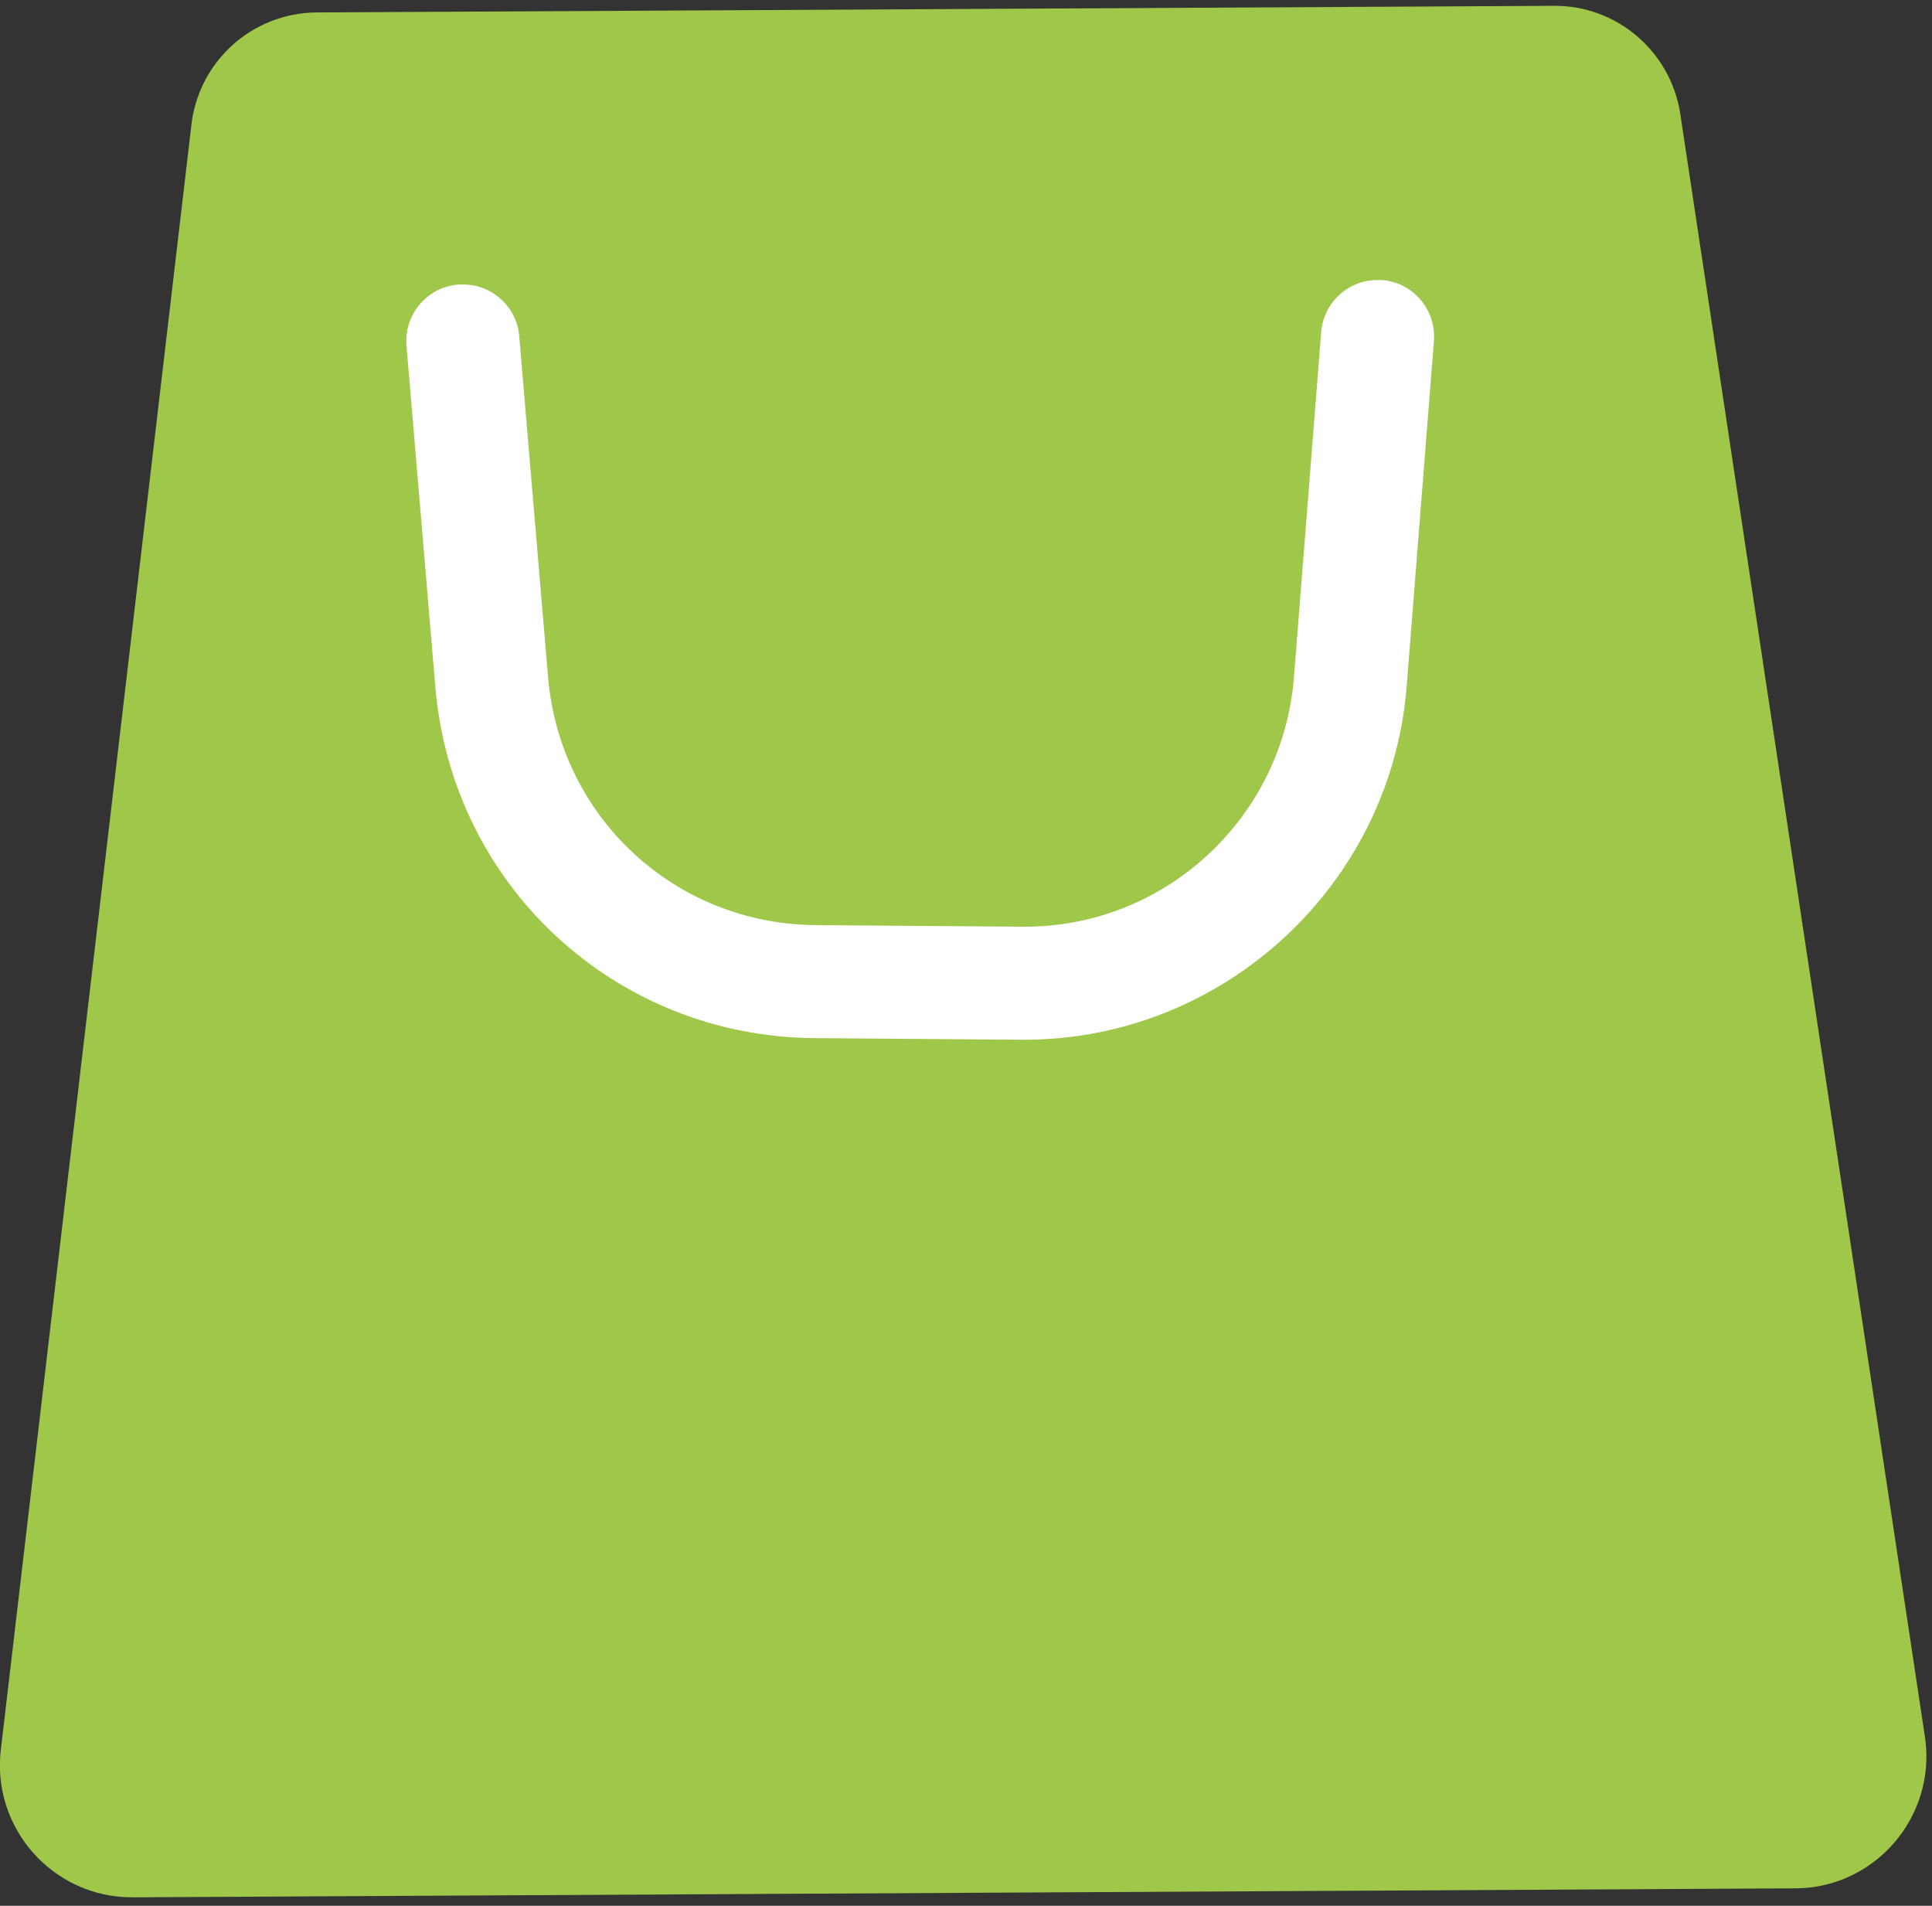 <svg width="73" height="72" viewBox="0 0 73 72" fill="none" xmlns="http://www.w3.org/2000/svg">
<rect x="0" y="0" width="73" height="72" fill="#333333" stroke="none"/>
<path d="M63.48 4.24C63.09 1.91 61.07 0.2 58.71 0.22L11.98 0.47C11.67 0.47 11.37 0.5 11.07 0.56C9.08 0.95 7.51 2.57 7.24 4.65L0.04 66.03C-0.36 69.03 1.99 71.7 5.02 71.68L67.82 71.34C68.15 71.34 68.46 71.31 68.77 71.25C71.36 70.74 73.17 68.24 72.72 65.53L63.48 4.24Z" fill="#9FC749"/>
<path d="M15.36 13.07L16.45 25.96C17.09 33.47 23.26 39.17 30.79 39.22L38.6 39.28C38.66 39.28 38.72 39.28 38.78 39.28C46.27 39.24 52.56 33.41 53.15 25.93L54.18 12.88C54.27 11.7 53.39 10.67 52.22 10.58C52.16 10.58 52.1 10.58 52.04 10.58C50.94 10.58 50.01 11.43 49.92 12.55L48.89 25.6C48.47 30.87 44.08 34.98 38.78 35.01C38.73 35.01 38.68 35.01 38.63 35.01L30.82 34.95C25.51 34.91 21.17 30.89 20.71 25.6L19.62 12.71C19.53 11.59 18.59 10.74 17.49 10.75C17.43 10.75 17.37 10.75 17.31 10.75C16.13 10.85 15.26 11.89 15.36 13.06V13.07Z" fill="white"/>
</svg>

